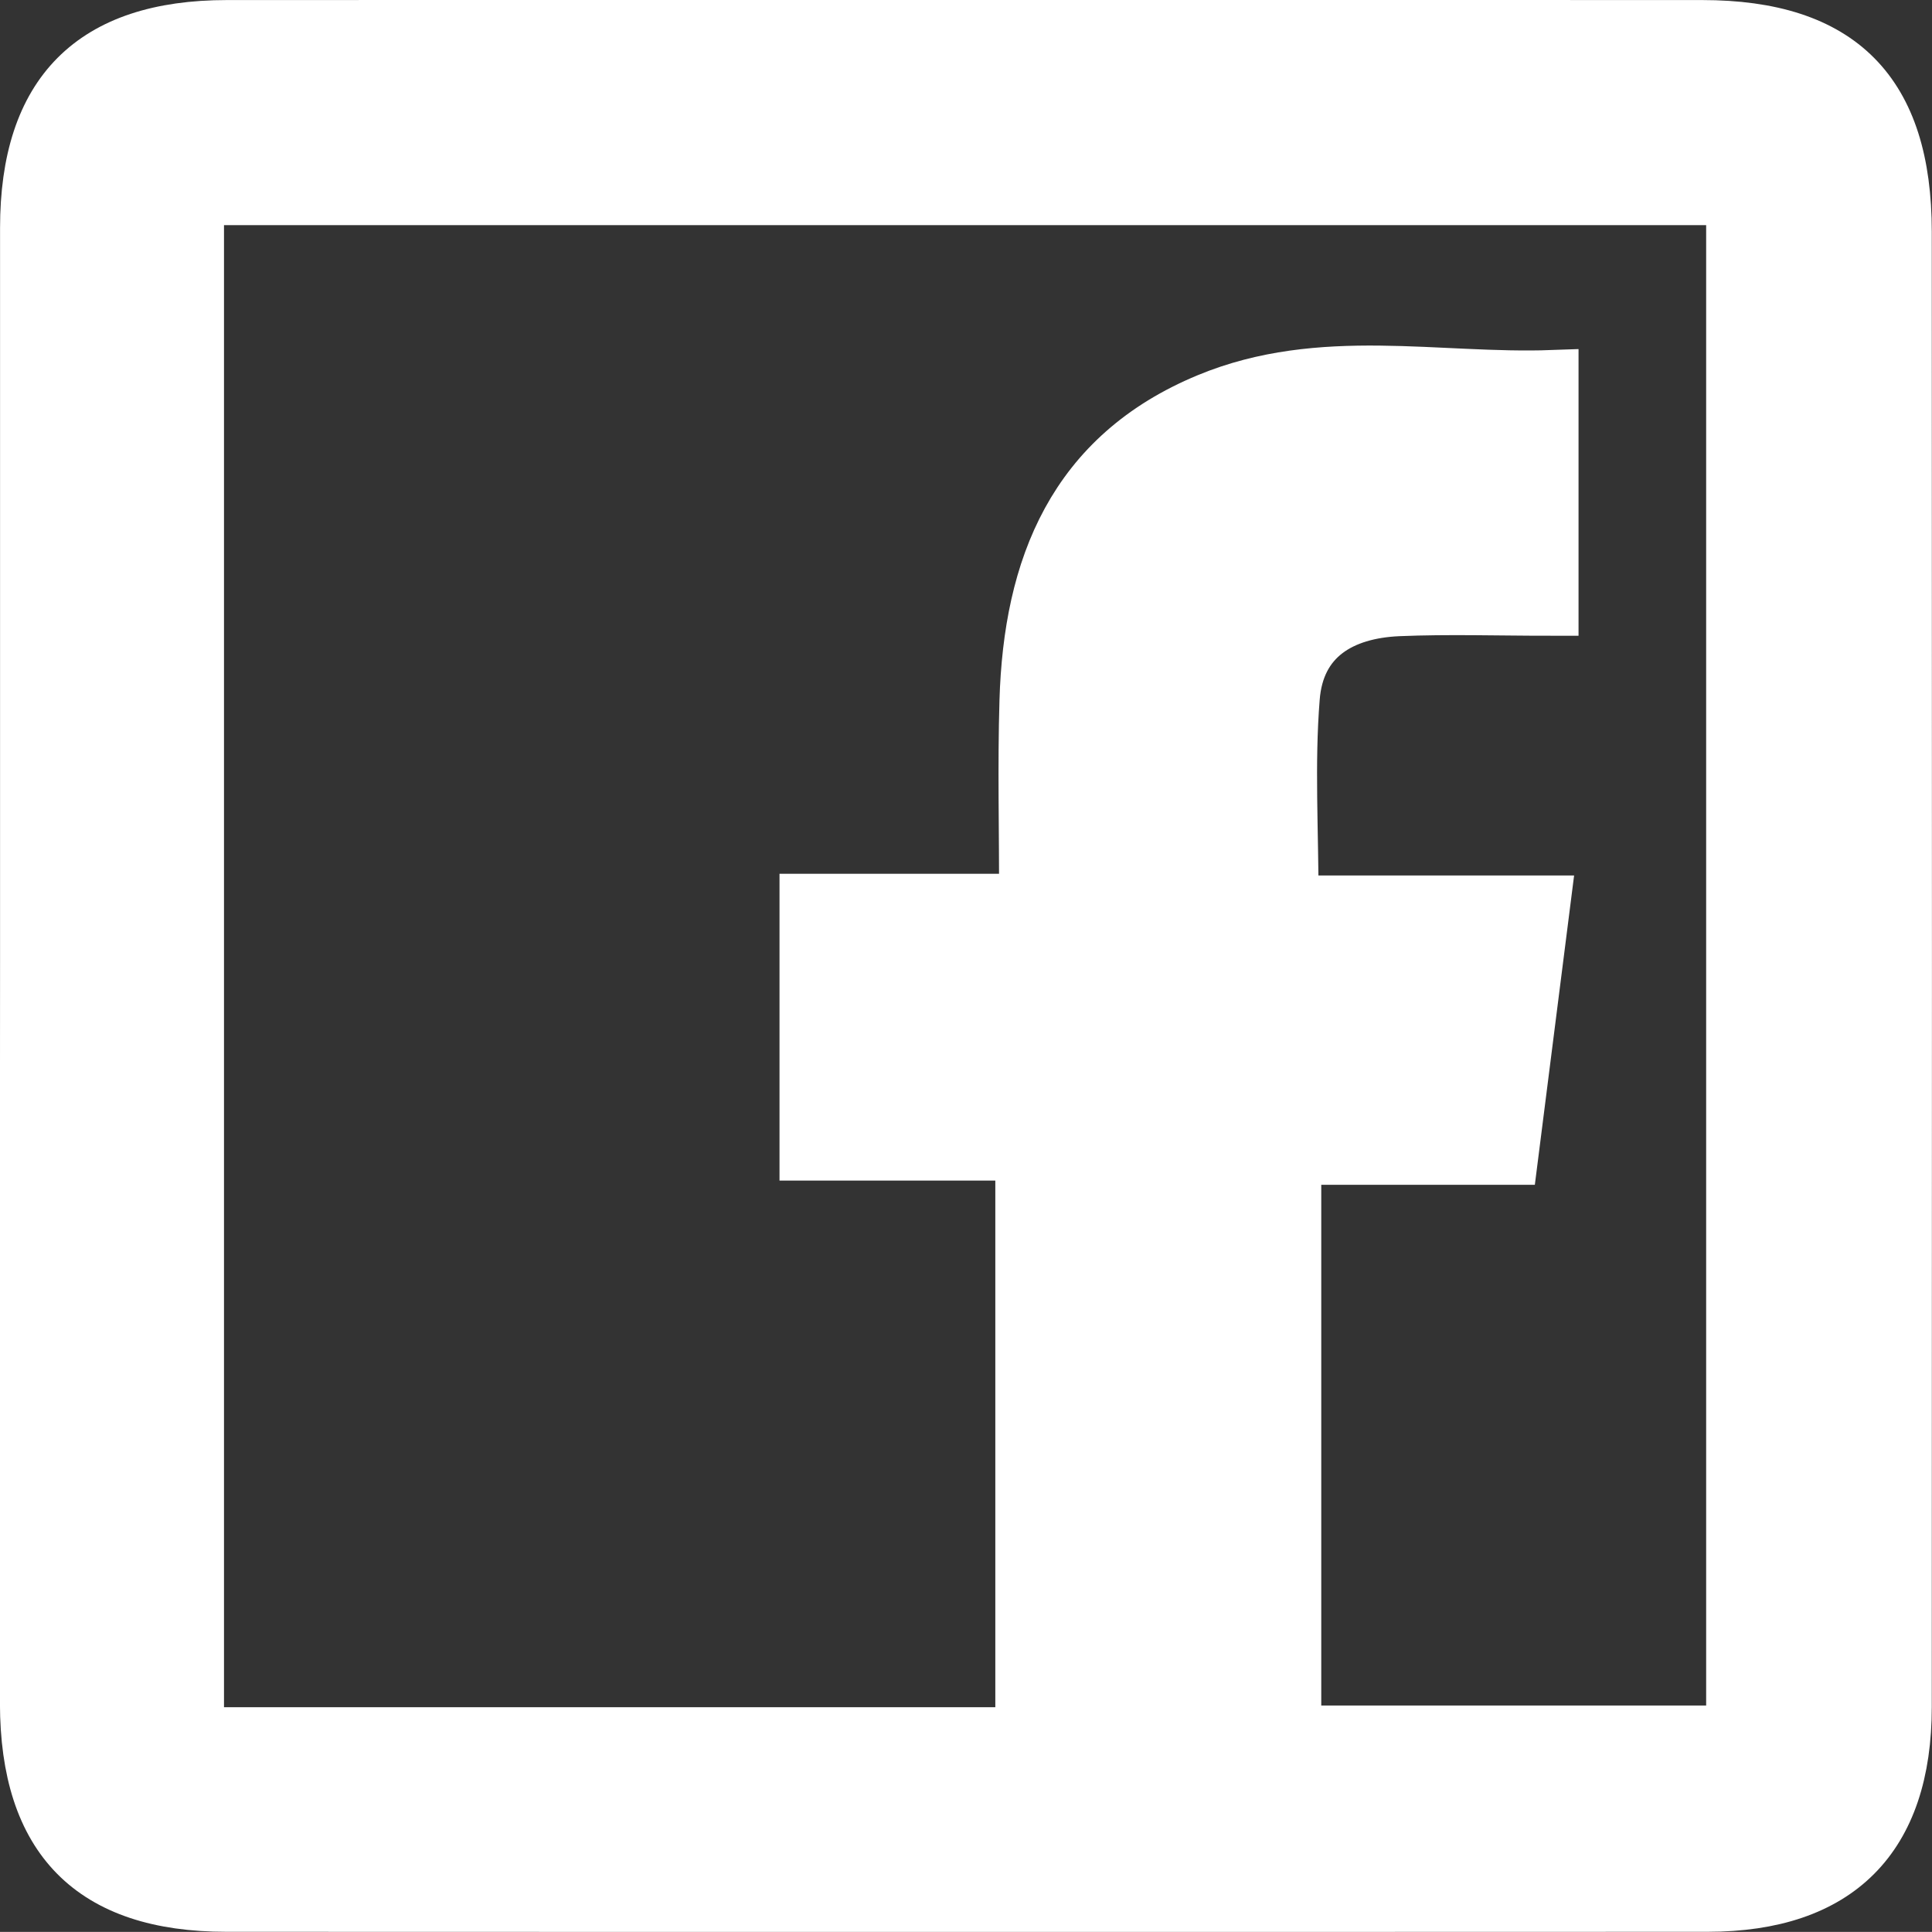 <?xml version="1.0" encoding="UTF-8"?>
<svg xmlns="http://www.w3.org/2000/svg" width="36.803" height="36.801" viewBox="0 0 36.803 36.801">
  <rect x="0" y="0" width="36.803" height="36.801" fill="#333333" stroke="none"/>
  <path id="Path_132" data-name="Path 132" d="M1103.394,2848.762q0-7,0-13.994c0-2.577,1.255-3.842,3.822-3.843q14.052-.006,28.1,0c2.636,0,3.875,1.25,3.876,3.913q.006,14.052,0,28.1c0,2.5-1.283,3.783-3.768,3.785q-14.11.007-28.219,0c-2.565,0-3.81-1.264-3.813-3.854Q1103.388,2855.816,1103.394,2848.762Zm3.266,14.683h15.693v-11.032h-4.111v-4.844h4.184c0-1.34-.03-2.566.006-3.79.075-2.56.916-4.69,3.471-5.747,2.154-.891,4.374-.361,6.56-.44v4.443c-1.019,0-1.976-.032-2.93.008-1.075.046-1.914.531-2,1.68-.1,1.252-.022,2.517-.022,3.878h4.8l-.621,4.893h-4.128v10.919h8.332v-29.2H1106.66Z" transform="translate(-1102.893 -2830.424)" fill="#fff" stroke="#fff" stroke-width="1"></path>
</svg>

